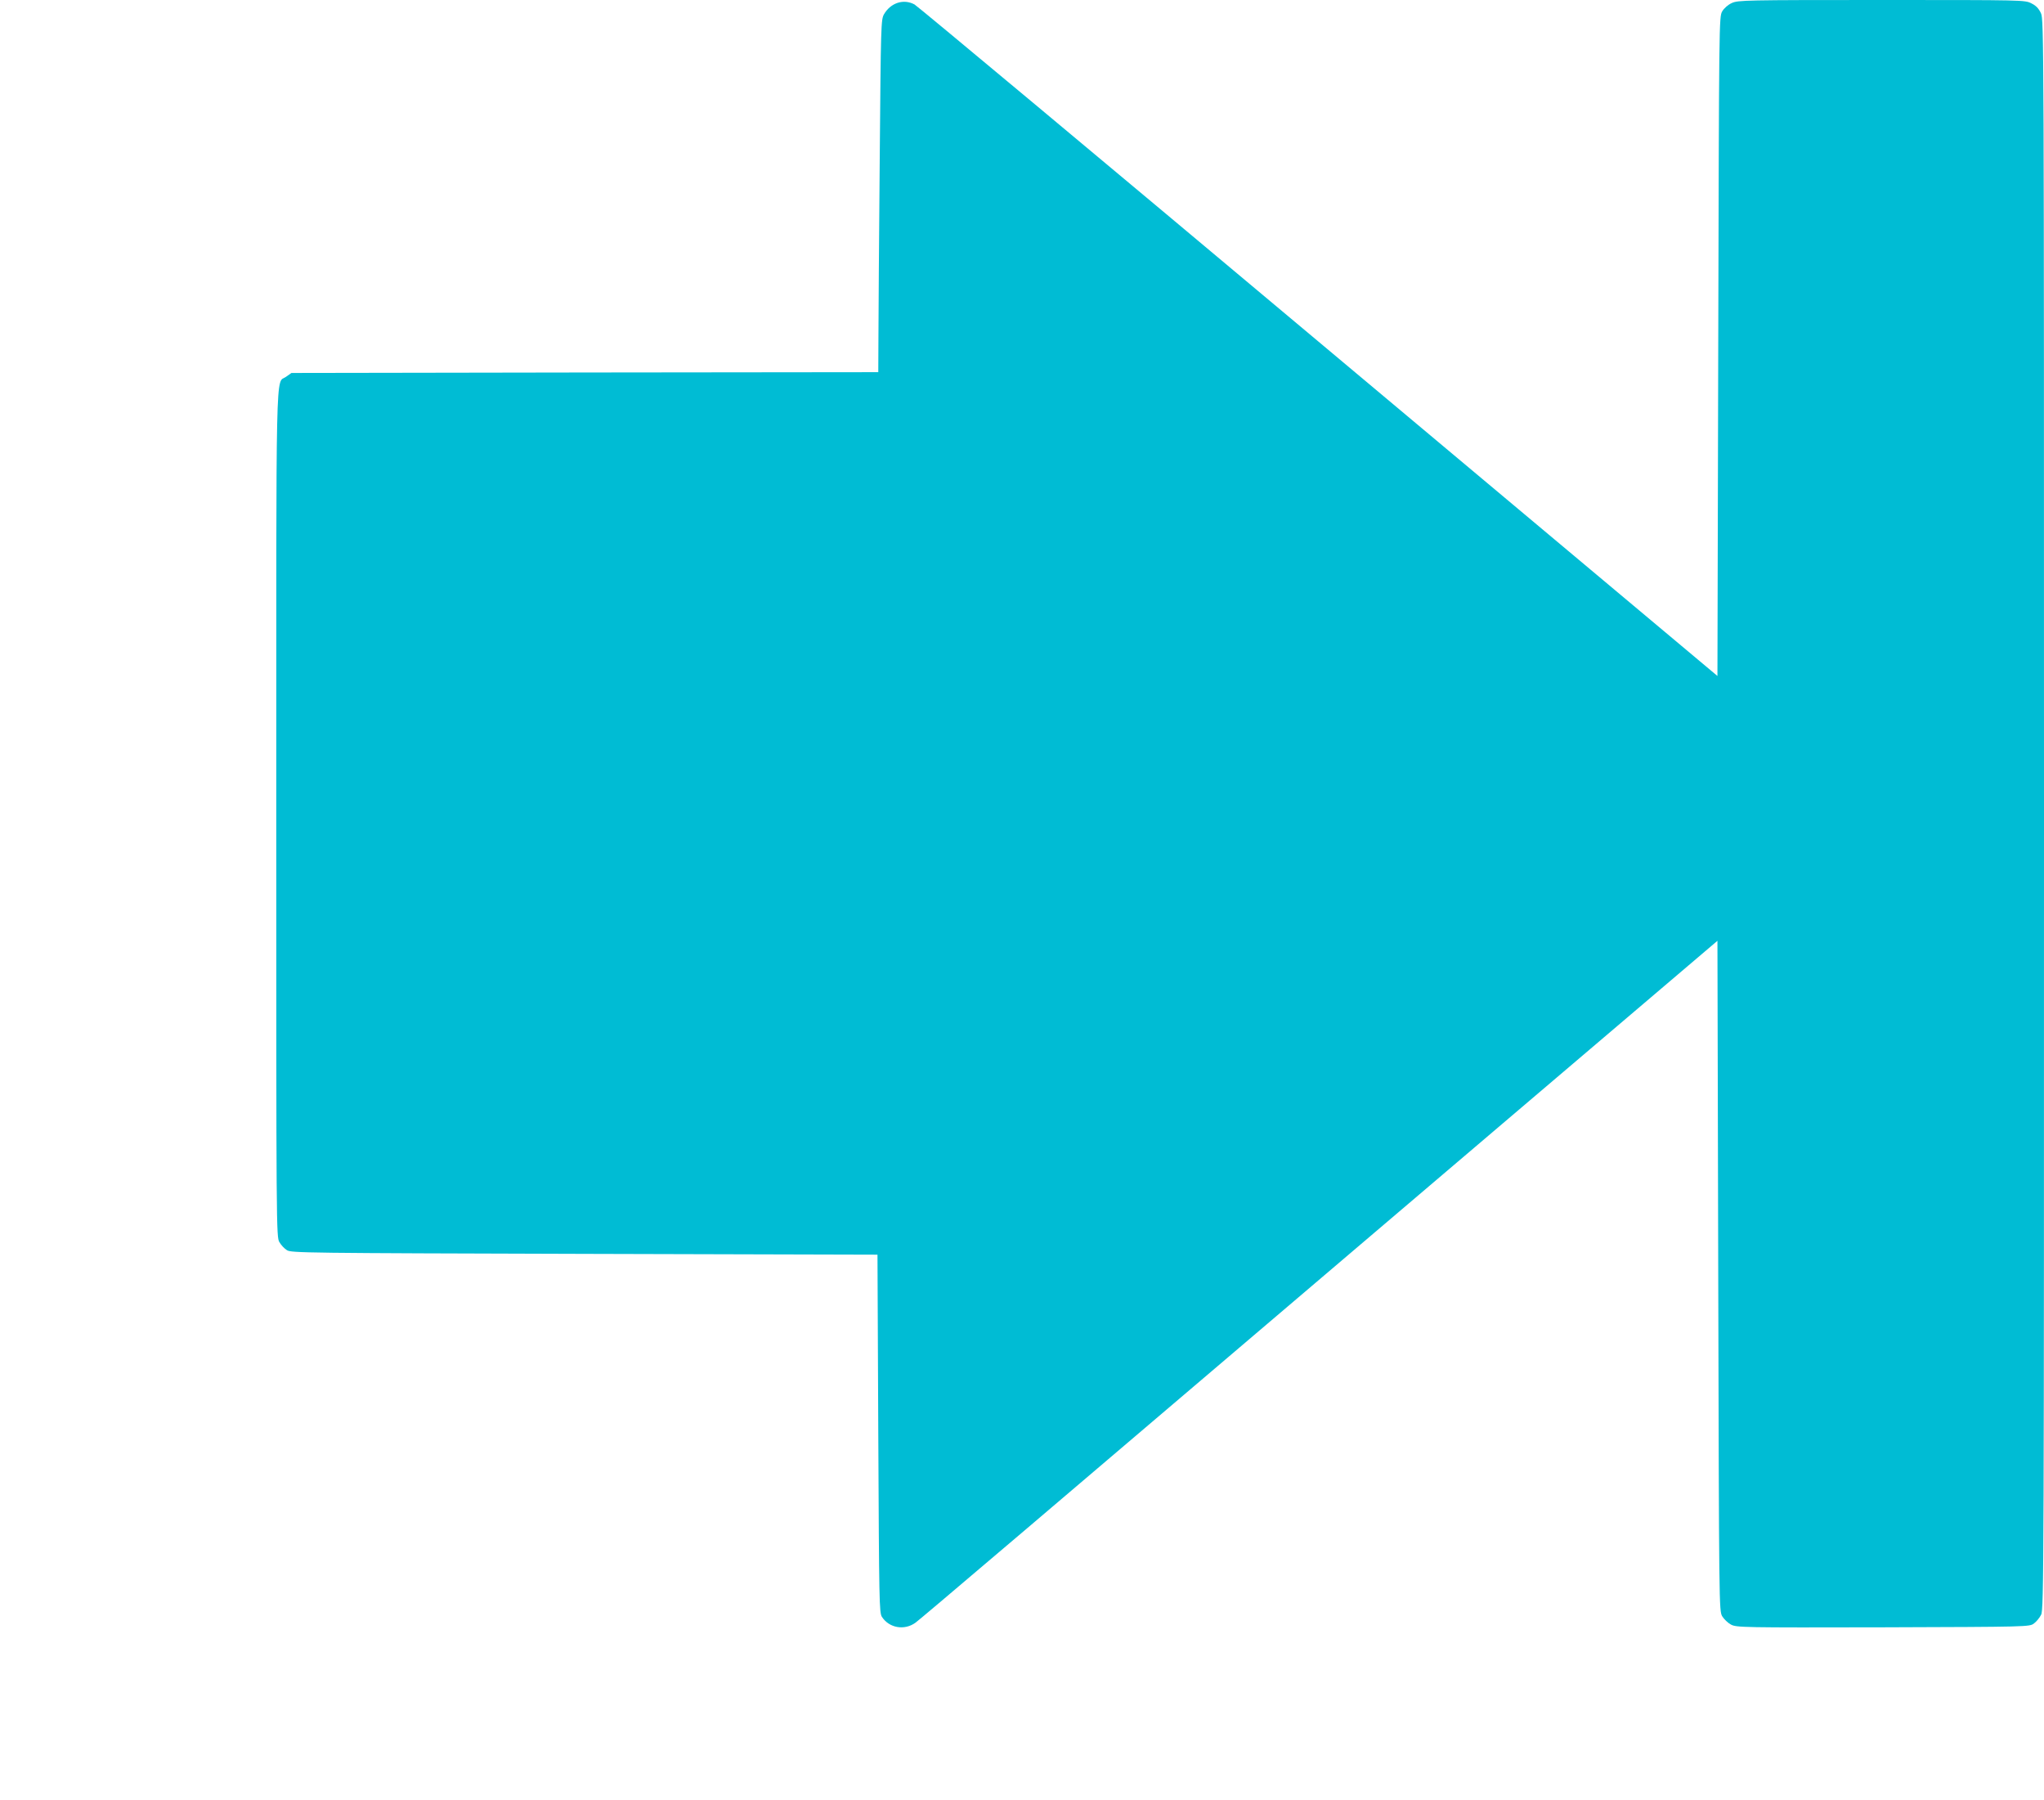 <?xml version="1.0" standalone="no"?>
<!DOCTYPE svg PUBLIC "-//W3C//DTD SVG 20010904//EN"
 "http://www.w3.org/TR/2001/REC-SVG-20010904/DTD/svg10.dtd">
<svg version="1.0" xmlns="http://www.w3.org/2000/svg"
 width="1280pt" height="1127pt" viewBox="0 0 1280 1127"
 preserveAspectRatio="xMidYMid meet">
<g transform="translate(0,1127) scale(0.1,-0.1)"
fill="#00bcd4" stroke="none">
<path d="M10845 11251 c-23 -10 -49 -33 -60 -52 -20 -34 -20 -57 -25 -2098
l-5 -2063 -2498 2093 c-1374 1152 -2513 2102 -2530 2111 -68 37 -149 11 -191
-61 -19 -33 -20 -61 -27 -915 -4 -485 -8 -981 -8 -1103 l-1 -223 -1838 -2
-1837 -3 -34 -24 c-66 -47 -61 169 -61 -2738 0 -2607 0 -2648 20 -2680 10 -18
31 -40 47 -50 26 -17 115 -18 1863 -23 l1835 -5 5 -1120 c5 -1059 6 -1122 23
-1148 46 -70 141 -86 210 -36 32 23 625 527 3657 3108 l1365 1161 5 -2097 c5
-2075 5 -2098 25 -2132 11 -18 36 -42 55 -52 34 -18 72 -19 952 -17 909 3 917
3 945 24 15 11 36 36 45 55 17 32 18 292 18 5009 0 4869 -1 4976 -19 5017 -14
30 -31 48 -60 62 -40 21 -51 21 -938 21 -851 0 -900 -1 -938 -19z"/>
</g>
</svg>

